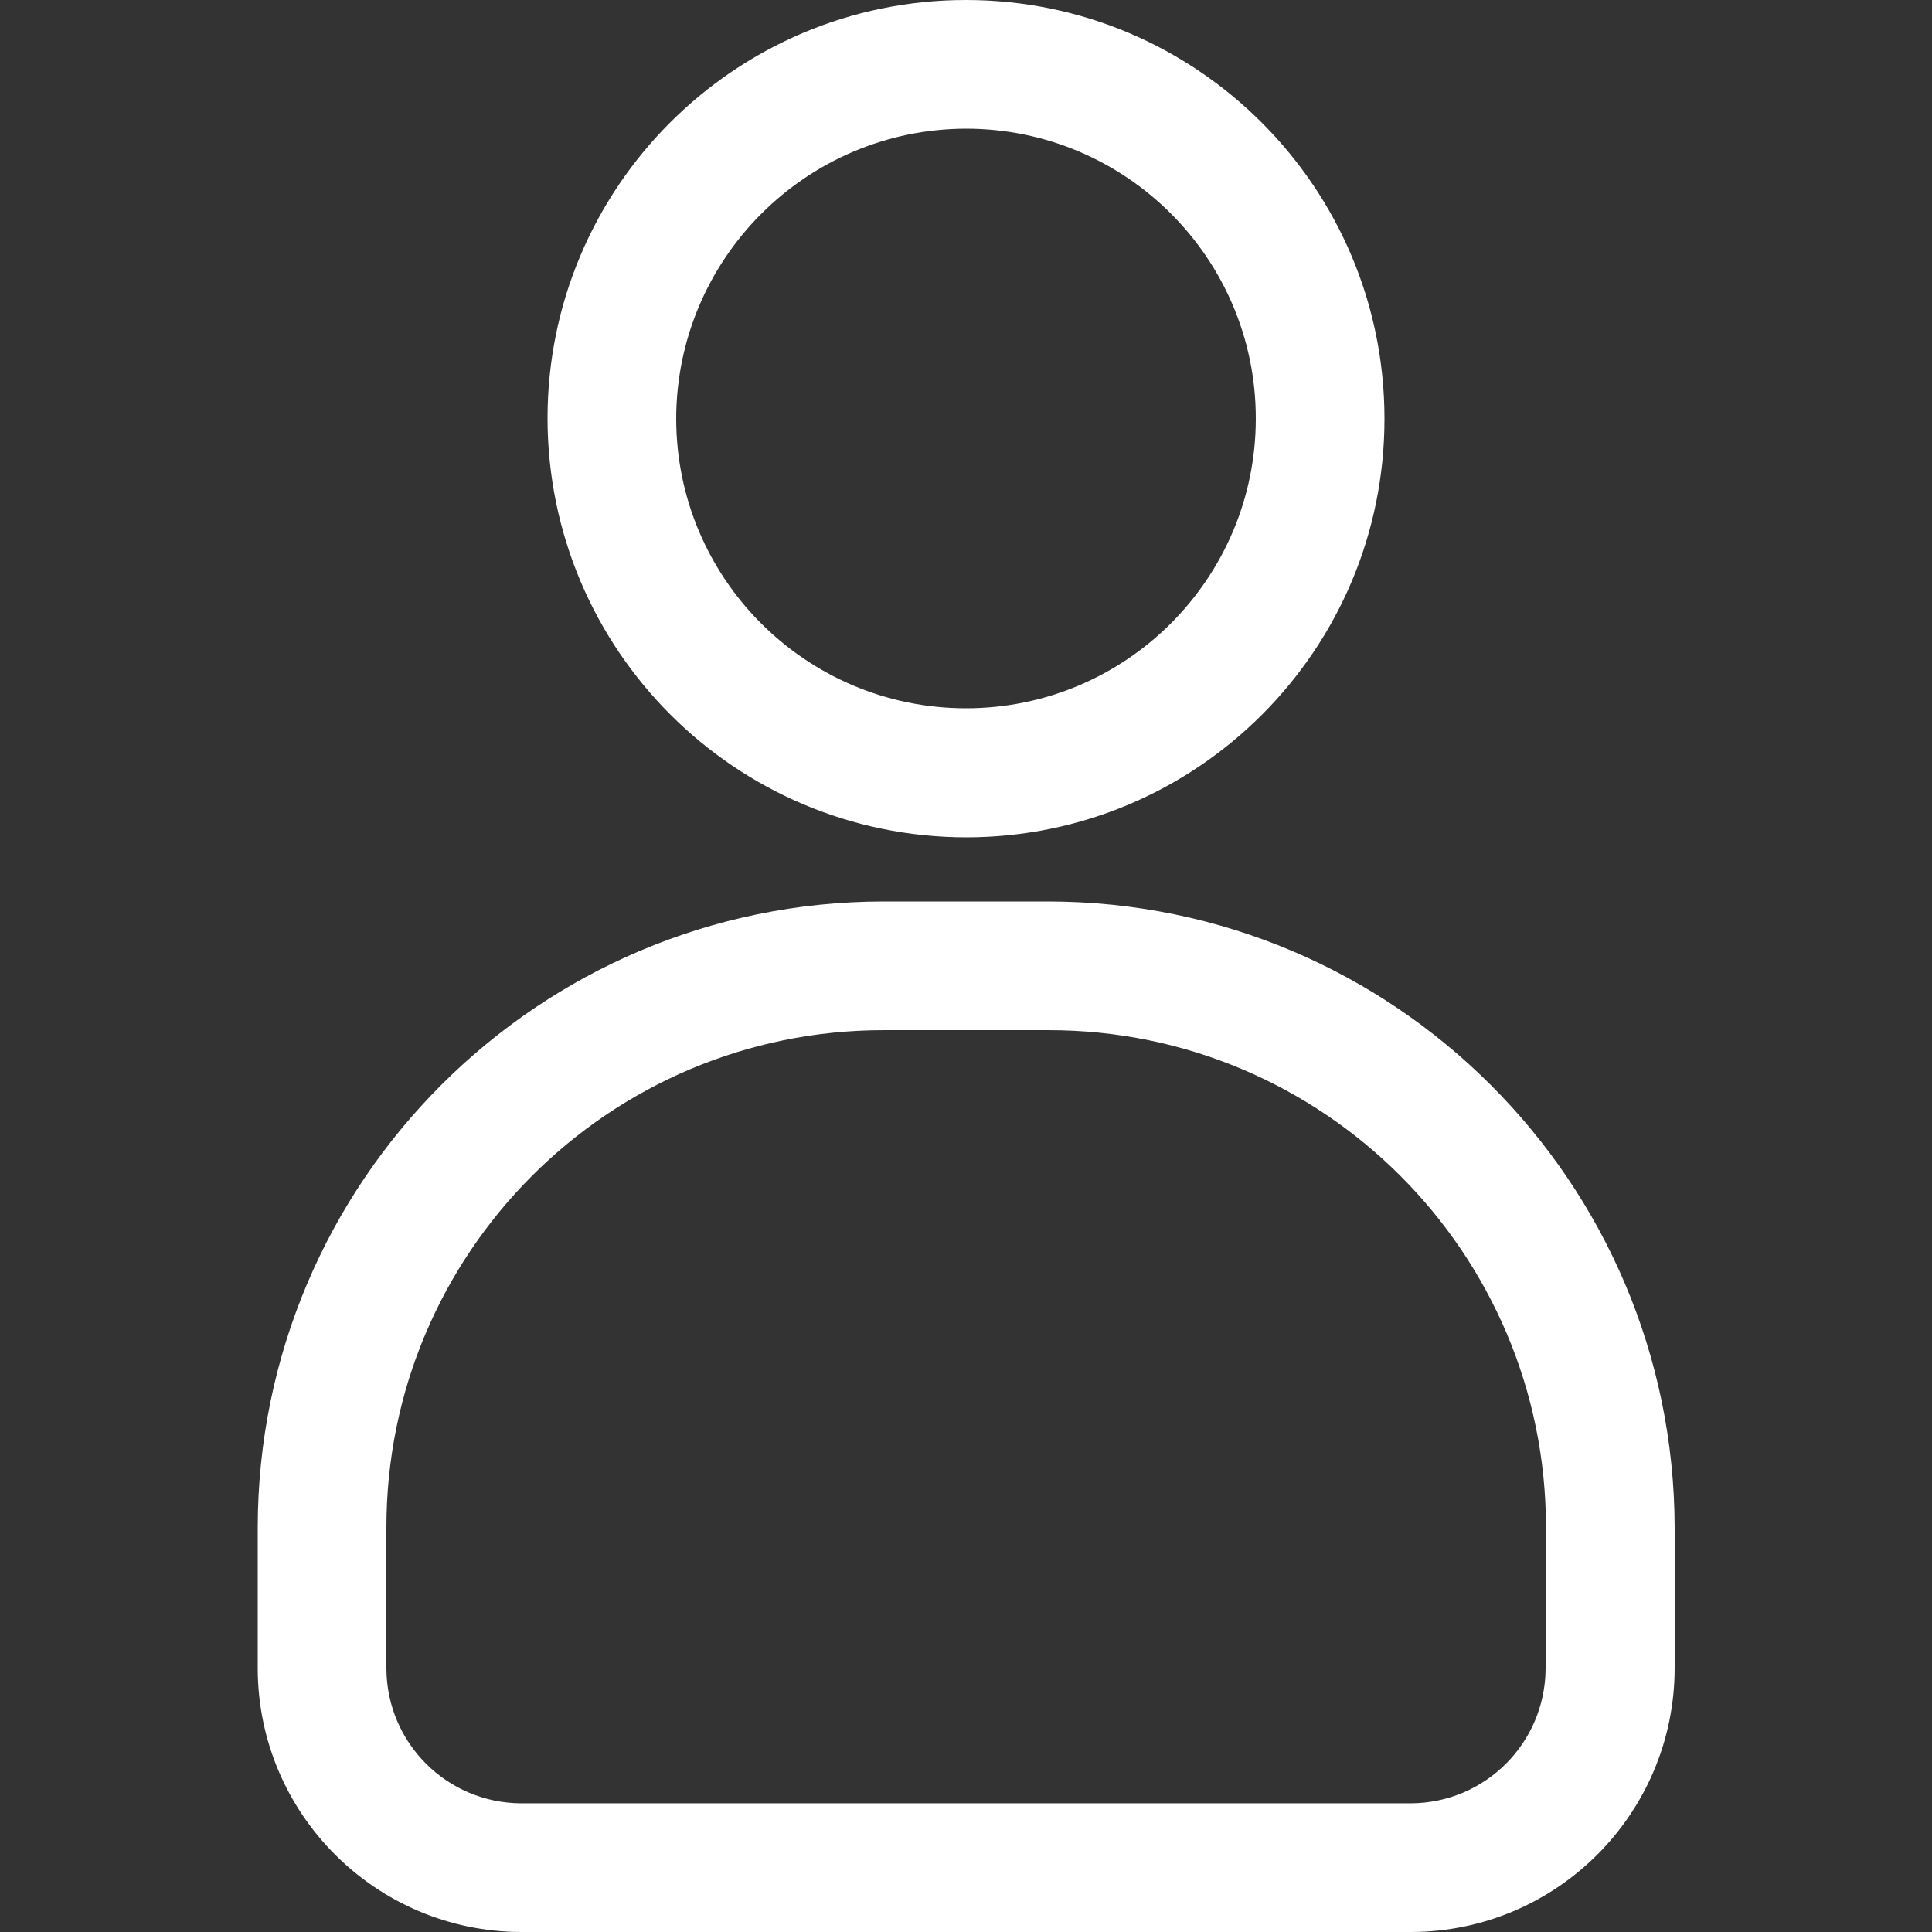 <?xml version="1.0" encoding="utf-8"?>
<!-- Generator: Adobe Illustrator 25.0.0, SVG Export Plug-In . SVG Version: 6.00 Build 0)  -->
<svg version="1.1" id="Capa_1" xmlns="http://www.w3.org/2000/svg" xmlns:xlink="http://www.w3.org/1999/xlink" x="0px" y="0px"
	 viewBox="0 0 512 512" style="enable-background:new 0 0 512 512;" xml:space="preserve">
<rect x="0" y="0" width="512" height="512" fill="#333333" stroke="none"/>
<style type="text/css">
	.st0{fill:#FFFFFF;}
</style>
<g>
	<path class="st0" d="M277.8,238.9h-43.7C142.6,239,68.4,313.2,68.3,404.8v37.4c0.1,38.5,31.3,69.7,69.8,69.8h235.9
		c38.5-0.1,69.7-31.3,69.8-69.8v-37.4C443.6,313.2,369.4,239,277.8,238.9L277.8,238.9z M409.6,442.2c-0.1,19.7-16,35.6-35.7,35.7
		H138.1c-19.7-0.1-35.6-16-35.7-35.7v-37.4c0-72.8,59-131.8,131.8-131.8h43.7c72.8,0,131.8,59,131.8,131.8L409.6,442.2L409.6,442.2z
		"/>
	<path class="st0" d="M256,221.9c61.3,0,110.9-49.7,110.9-110.9S317.3,0,256,0S145.1,49.7,145.1,110.9
		C145.2,172.2,194.8,221.8,256,221.9z M256,34.1c42.4,0,76.8,34.4,76.8,76.8s-34.4,76.8-76.8,76.8s-76.8-34.4-76.8-76.8
		C179.3,68.6,213.6,34.2,256,34.1z"/>
</g>
</svg>
